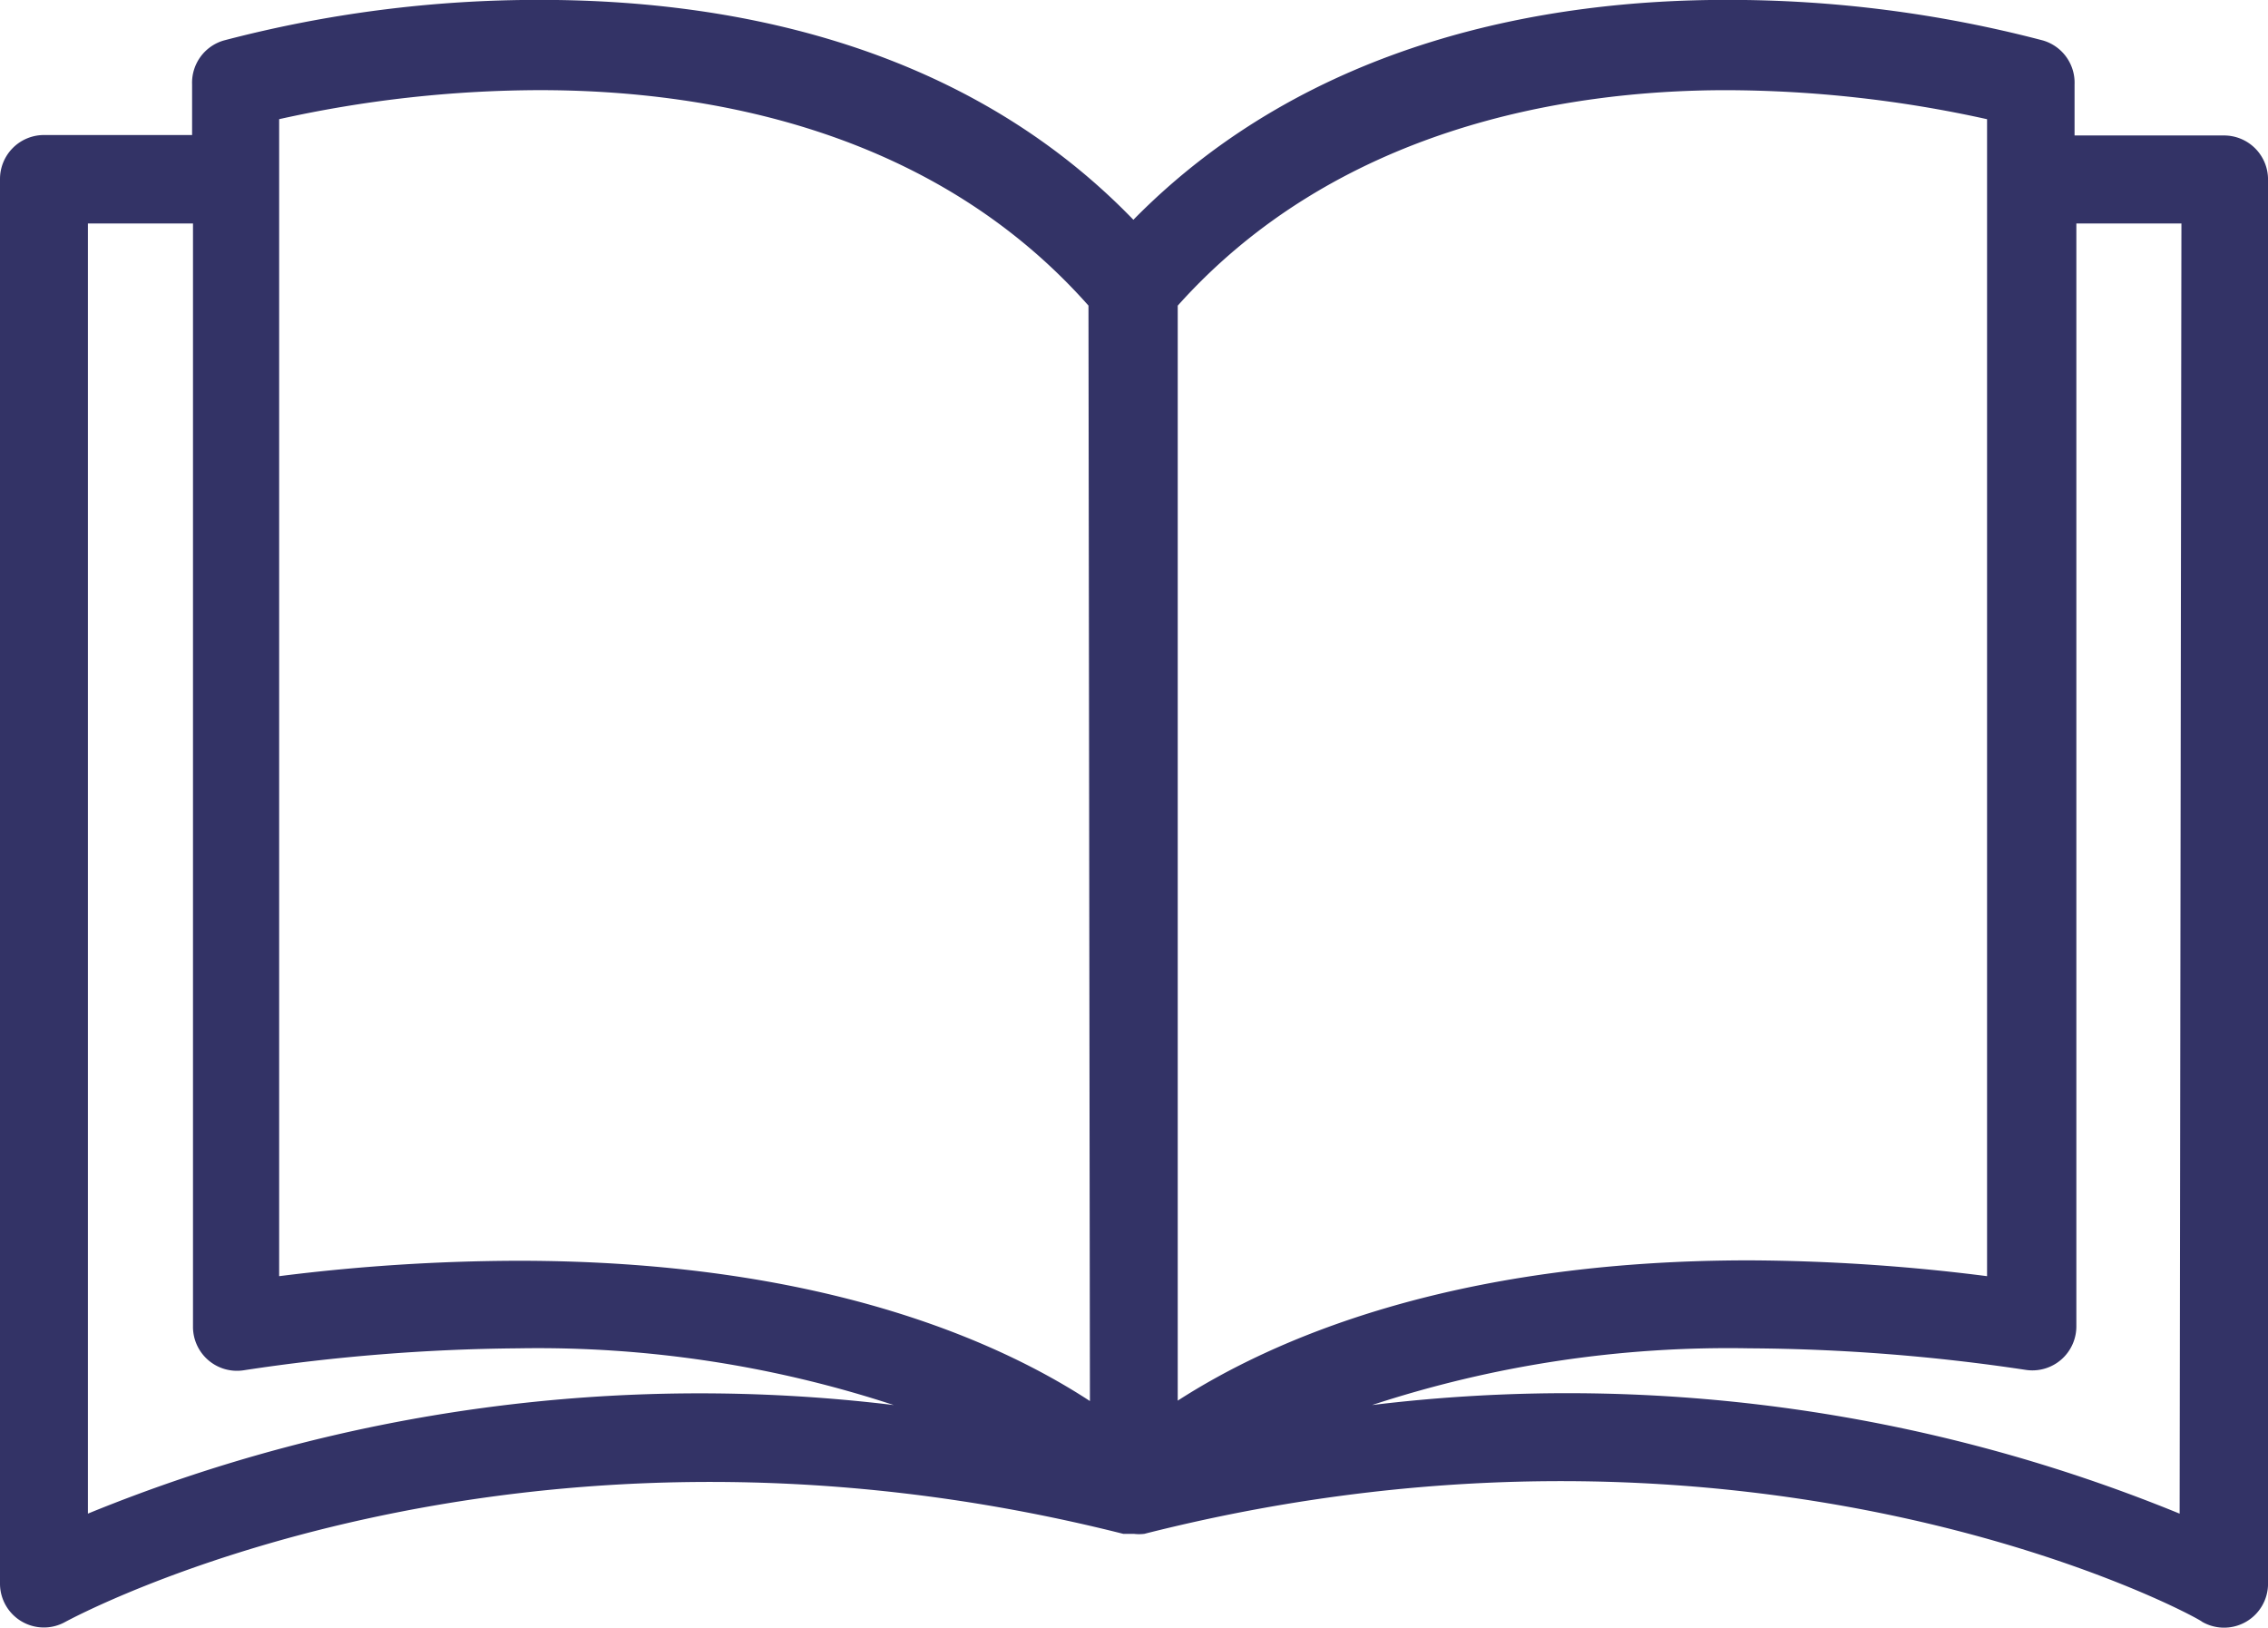 <svg xmlns="http://www.w3.org/2000/svg" width="65.964" height="47.327" viewBox="0 0 65.964 47.327">
  <g id="book" transform="translate(0 -58.303)">
    <g id="Group_111" data-name="Group 111" transform="translate(0 58.303)">
      <path id="Path_129" data-name="Path 129" d="M64.685,62.242H60.338V60.758a1.279,1.279,0,0,0-.921-1.279A36.016,36.016,0,0,0,50.2,58.3c-5.114,0-12.083,1.151-17.236,6.393C27.848,59.4,20.829,58.3,15.727,58.3A36.016,36.016,0,0,0,6.508,59.48a1.279,1.279,0,0,0-.921,1.279v1.47H1.279A1.279,1.279,0,0,0,0,63.507v40.839a1.276,1.276,0,0,0,1.905,1.112c.128-.064,12.914-7.058,30.764-2.557h.307a1.28,1.28,0,0,0,.307,0c17.9-4.539,30.687,2.442,30.764,2.557a1.279,1.279,0,0,0,1.918-1.1V63.52A1.279,1.279,0,0,0,64.685,62.242ZM2.557,102.313V64.8H5.613V96.867a1.279,1.279,0,0,0,1.47,1.279,55.955,55.955,0,0,1,7.991-.639,33.167,33.167,0,0,1,10.919,1.649A47.005,47.005,0,0,0,2.557,102.313Zm12.518-7.352a56.258,56.258,0,0,0-6.956.448V61.768a35.265,35.265,0,0,1,7.582-.844c4.782,0,11.38,1.1,15.957,6.265L31.7,99.04C29.037,97.3,23.846,94.961,15.075,94.961ZM34.254,67.19c4.577-5.114,11.175-6.265,15.957-6.265a35.419,35.419,0,0,1,7.582.844v33.64a56.242,56.242,0,0,0-6.917-.46c-8.72,0-13.924,2.34-16.622,4.079Zm29.14,35.124a47.015,47.015,0,0,0-23.488-3.158,33.246,33.246,0,0,1,10.971-1.649,55.938,55.938,0,0,1,8.043.627,1.279,1.279,0,0,0,1.47-1.279V64.8h3.056Z" transform="translate(0 -58.303)" fill="#336"/>
    </g>
  </g>
</svg>
